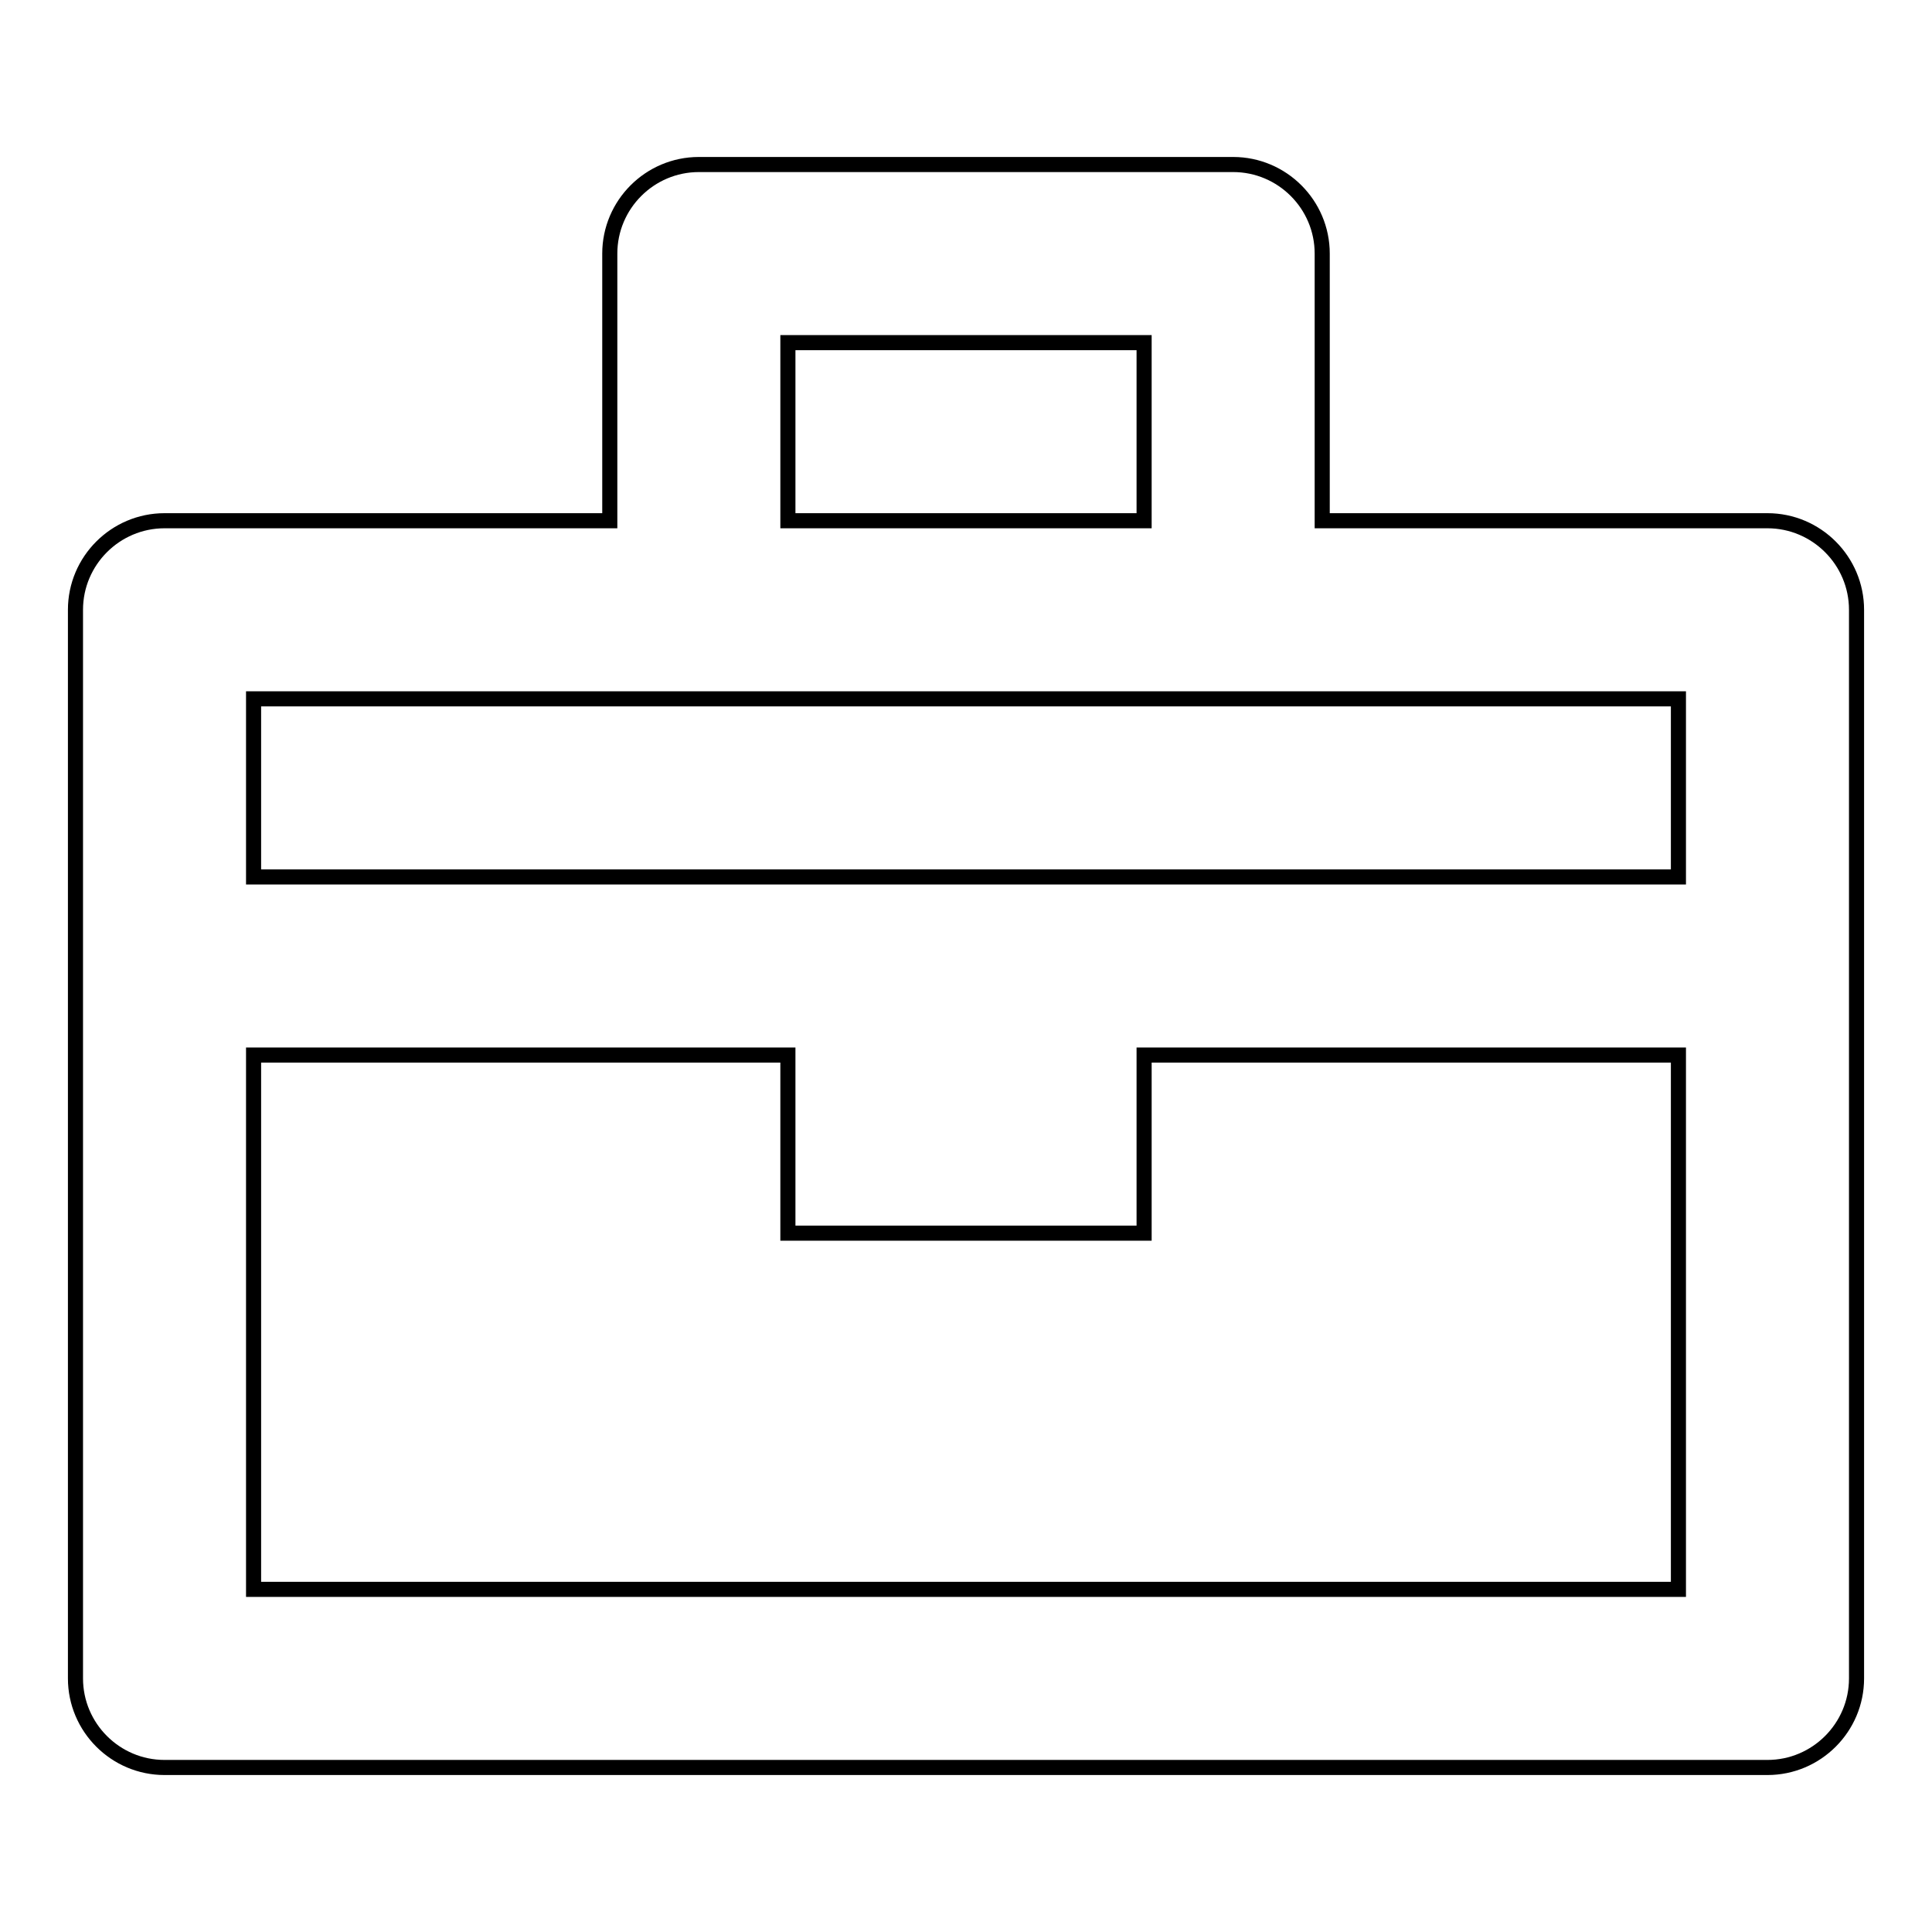 <?xml version="1.0" encoding="utf-8"?>
<!-- Svg Vector Icons : http://www.onlinewebfonts.com/icon -->
<!DOCTYPE svg PUBLIC "-//W3C//DTD SVG 1.1//EN" "http://www.w3.org/Graphics/SVG/1.1/DTD/svg11.dtd">
<svg version="1.1" xmlns="http://www.w3.org/2000/svg" xmlns:xlink="http://www.w3.org/1999/xlink" x="0px" y="0px" viewBox="0 0 256 256" enable-background="new 0 0 256 256" xml:space="preserve">
<g> <path stroke-width="2" fill-opacity="0" stroke="#000000"  d="M234.2,69h-59V33.6c0-6.5-5.3-11.8-11.8-11.8l0,0H92.6c-6.5,0-11.8,5.3-11.8,11.8V69h-59 C15.3,69,10,74.3,10,80.8v141.6c0,6.5,5.3,11.8,11.8,11.8l0,0h212.4c6.5,0,11.8-5.3,11.8-11.8l0,0V80.8C246,74.3,240.7,69,234.2,69 L234.2,69z M104.4,45.4h47.2V69h-47.2V45.4z M222.4,210.6H33.6v-70.8h70.8v23.6h47.2v-23.6h70.8V210.6L222.4,210.6z M222.4,116.2 H33.6V92.6h188.8V116.2L222.4,116.2z"/></g>
</svg>